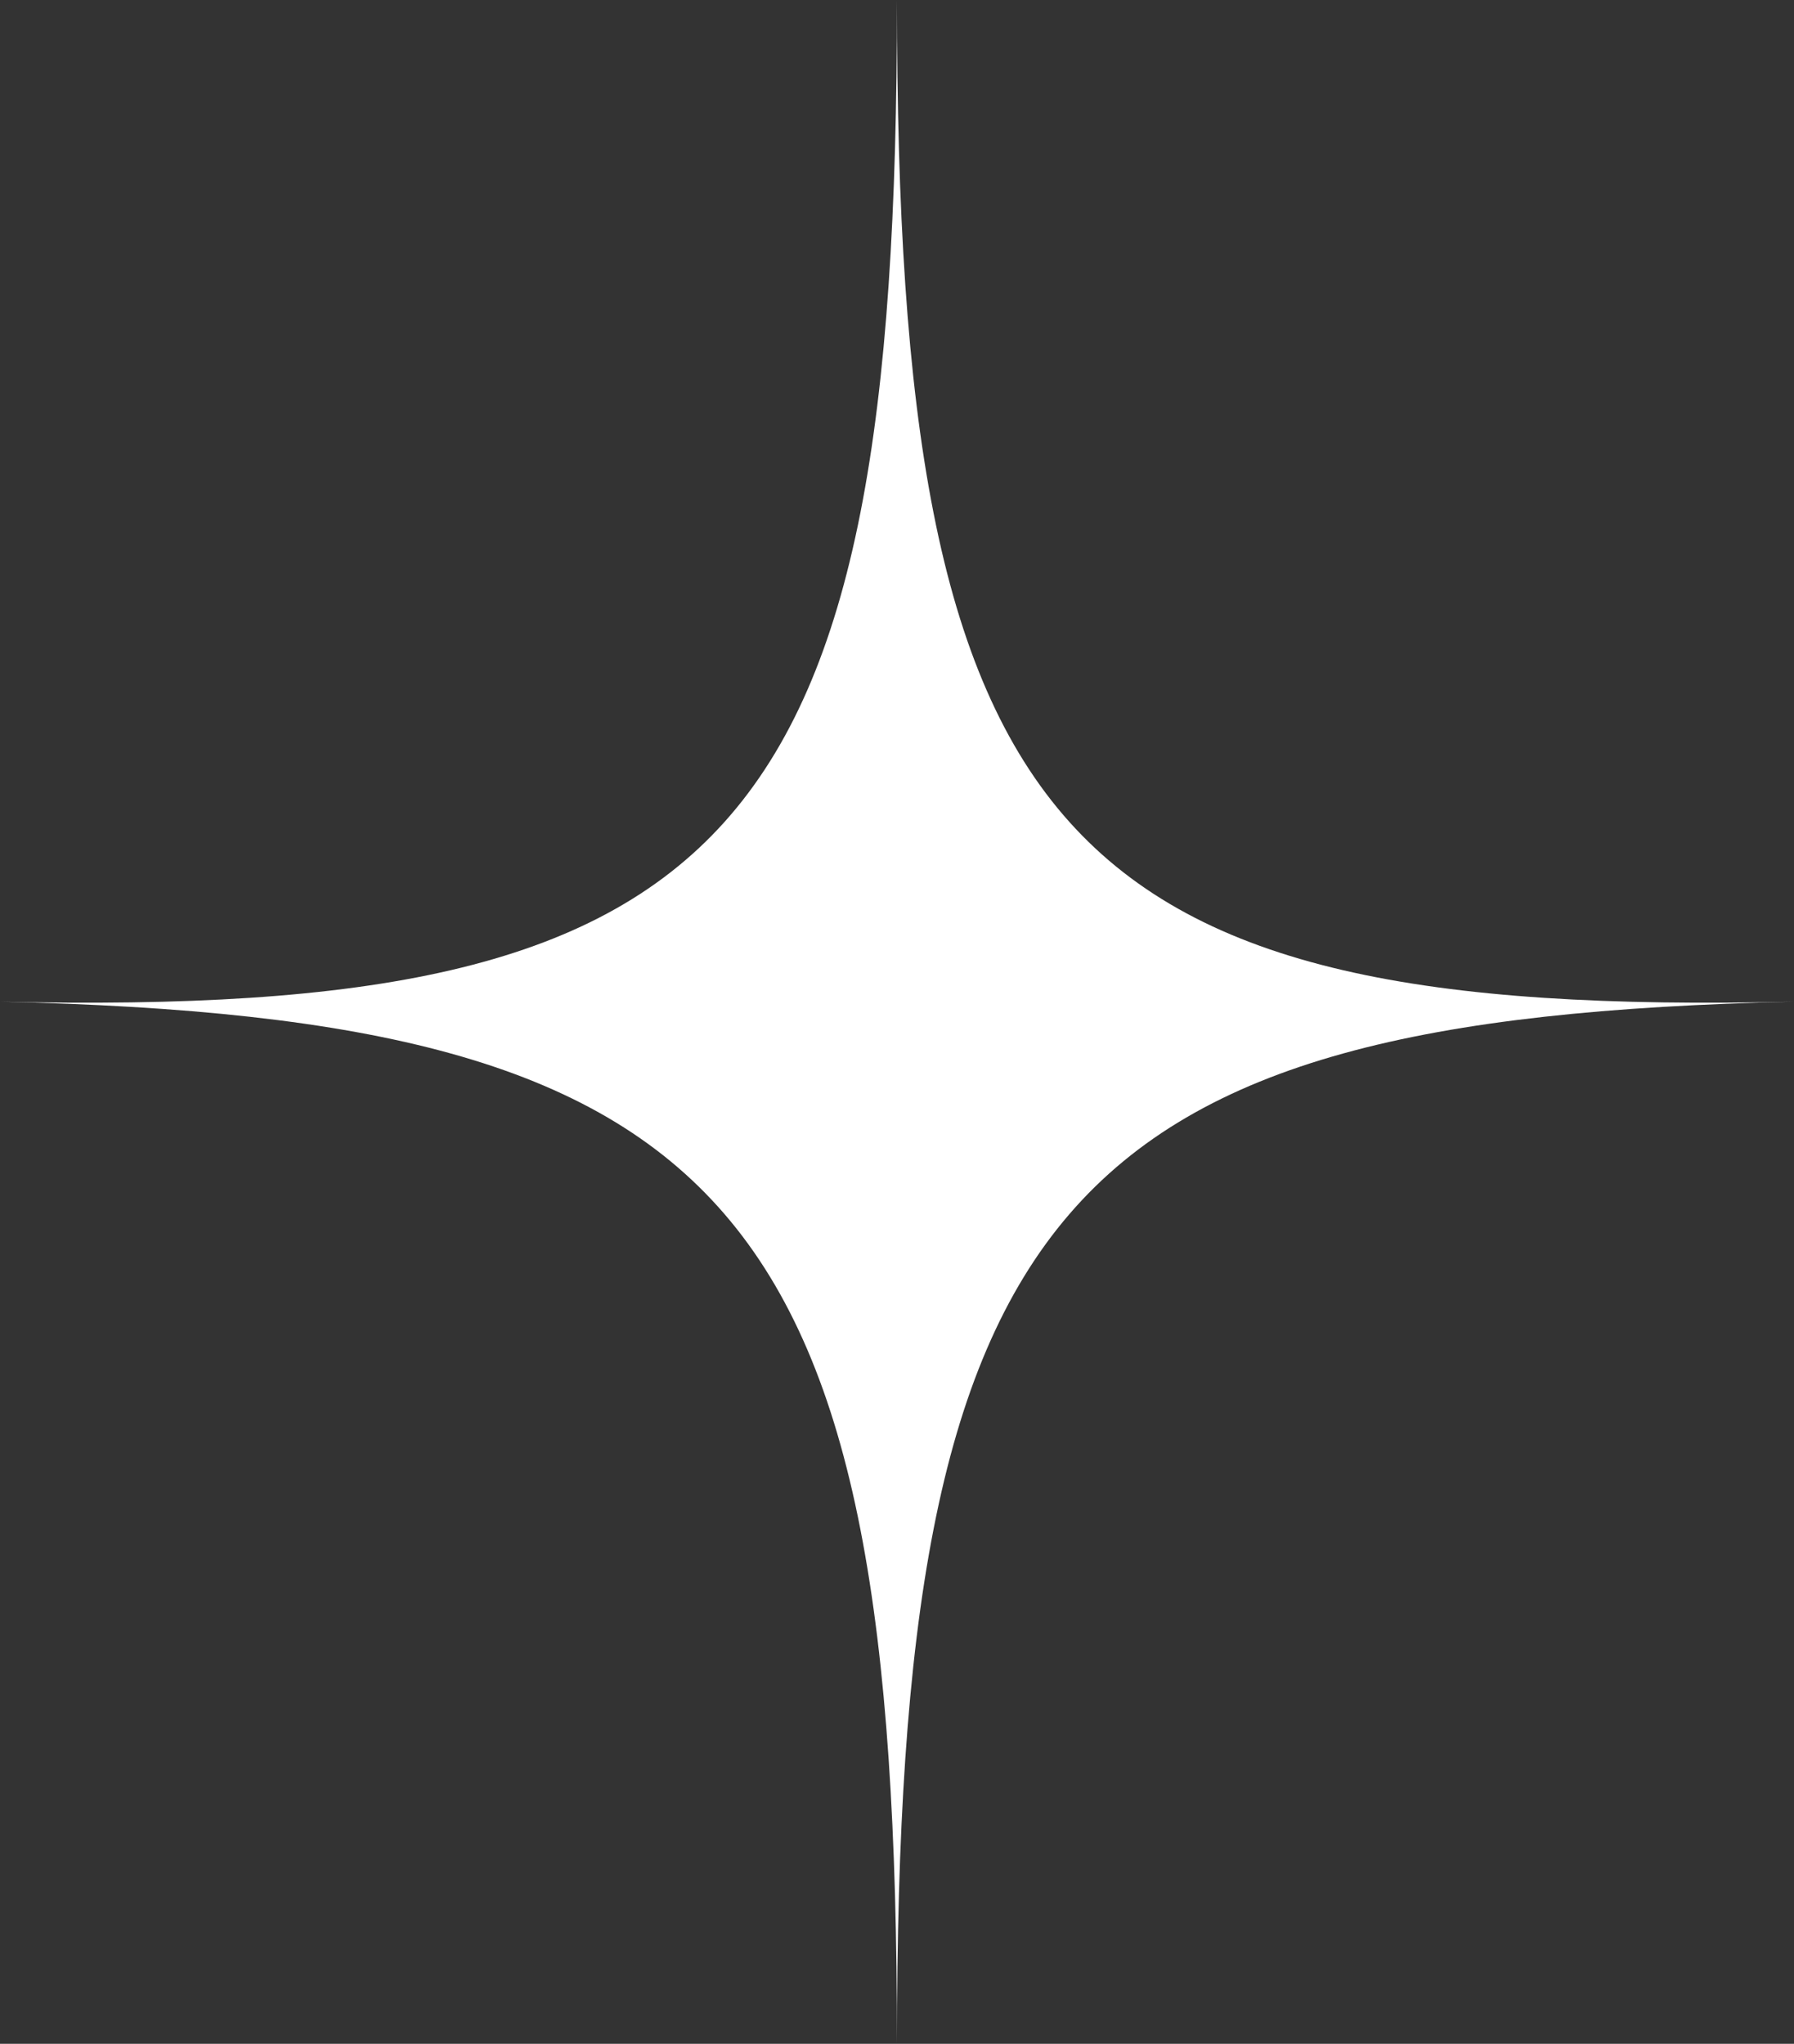 <?xml version="1.0" encoding="UTF-8" standalone="no"?><svg xmlns="http://www.w3.org/2000/svg" xmlns:xlink="http://www.w3.org/1999/xlink" fill="#000000" height="2467.6" preserveAspectRatio="xMidYMid meet" version="1" viewBox="166.6 16.6 2166.3 2467.6" width="2166.3" zoomAndPan="magnify"><rect x="166.6" y="16.6" width="2166.3" height="2467.6" fill="#333333" stroke="none"/><g id="change1_1"><path d="M1249.7,2484.2C1249.7,1471.1,1056,1246,166.6,1226C1056,1246,1249.7,1029.8,1249.7,16.6 c0,1013.2,193.7,1229.5,1083.2,1209.4C1443.4,1246,1249.7,1471.1,1249.7,2484.2z" fill="#ffffff"/></g></svg>
